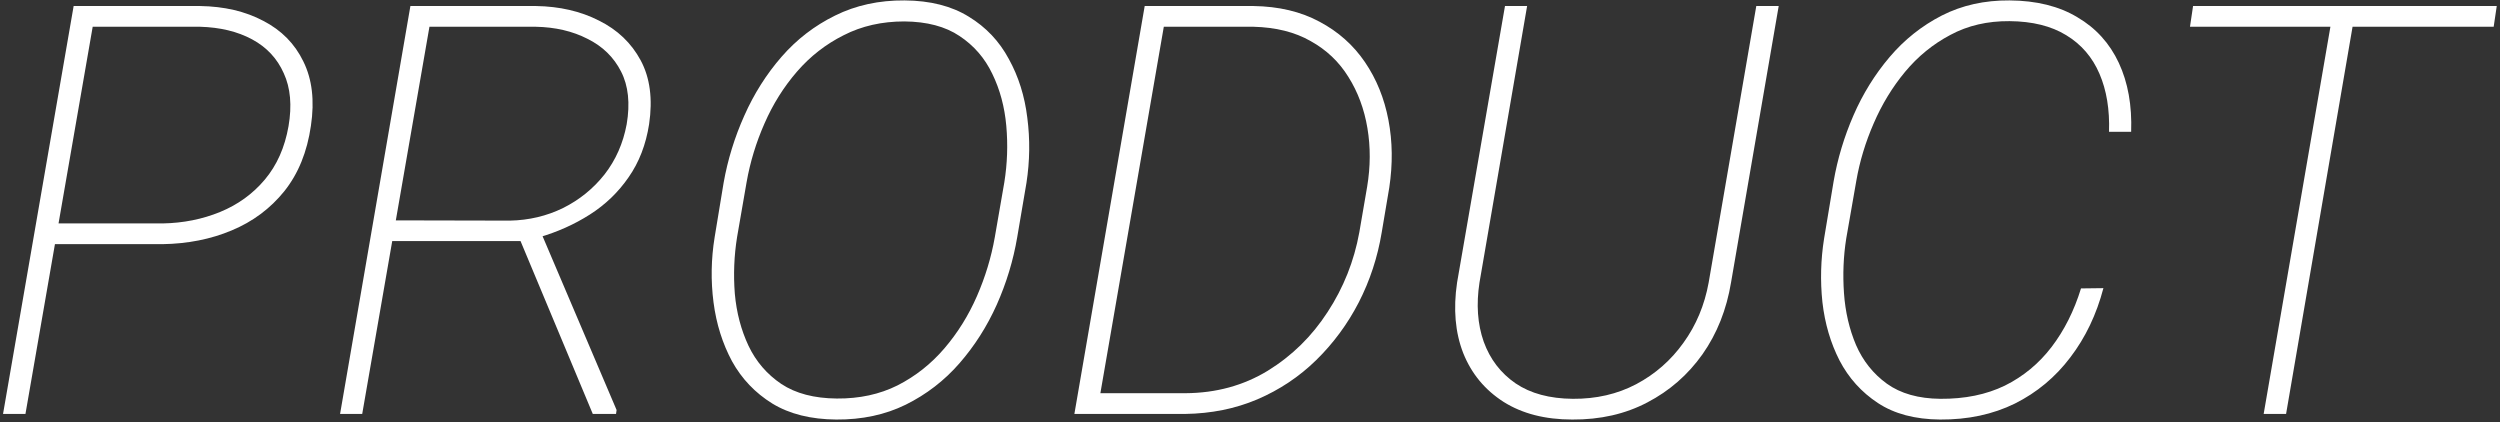 <svg width="610" height="103" viewBox="0 0 610 103" fill="none" xmlns="http://www.w3.org/2000/svg">
<rect x="0" y="0" width="610" height="103" fill="#333333" stroke="none"/>
<path d="M39.639 59.574H10.586L11.338 54.516H39.707C44.72 54.425 49.391 53.49 53.721 51.713C58.05 49.935 61.673 47.315 64.59 43.852C67.552 40.342 69.489 35.99 70.4 30.795C71.266 25.736 70.879 21.43 69.238 17.875C67.643 14.275 65.068 11.518 61.514 9.604C57.959 7.689 53.721 6.664 48.799 6.527H22.617L6.211 101H0.742L17.969 1.469H48.799C54.723 1.56 59.873 2.768 64.248 5.092C68.669 7.37 71.927 10.675 74.023 15.004C76.165 19.333 76.781 24.551 75.869 30.658C74.958 37.038 72.793 42.37 69.375 46.654C65.957 50.893 61.673 54.083 56.523 56.225C51.419 58.367 45.791 59.483 39.639 59.574Z" fill="white"/>
<path d="M100.137 1.469H130.762C136.549 1.56 141.676 2.745 146.143 5.023C150.654 7.257 154.049 10.492 156.328 14.73C158.607 18.969 159.29 24.164 158.379 30.316C157.604 35.284 155.941 39.59 153.389 43.236C150.882 46.882 147.738 49.913 143.955 52.328C140.173 54.743 136.003 56.612 131.445 57.934L128.848 58.822H92.822L93.506 53.764L124.404 53.832C129.053 53.741 133.382 52.715 137.393 50.756C141.403 48.751 144.775 46.016 147.51 42.553C150.244 39.044 152.044 34.965 152.91 30.316C153.776 25.212 153.32 20.928 151.543 17.465C149.766 13.956 147.031 11.29 143.34 9.467C139.694 7.598 135.479 6.618 130.693 6.527H104.785L88.379 101H82.978L100.137 1.469ZM144.639 101L126.182 56.84L131.992 56.703L150.449 100.043L150.312 101H144.639Z" fill="white"/>
<path d="M250.459 44.603L248.203 57.865C247.246 63.516 245.583 69.008 243.213 74.34C240.843 79.626 237.812 84.389 234.121 88.627C230.43 92.865 226.055 96.238 220.996 98.744C215.983 101.205 210.332 102.413 204.043 102.367C197.845 102.322 192.65 101.023 188.457 98.471C184.264 95.873 180.983 92.432 178.613 88.148C176.289 83.819 174.785 79.034 174.102 73.793C173.418 68.507 173.509 63.197 174.375 57.865L176.562 44.603C177.565 38.953 179.251 33.484 181.621 28.197C183.991 22.865 187.021 18.08 190.713 13.842C194.404 9.604 198.757 6.254 203.77 3.793C208.828 1.286 214.479 0.056 220.723 0.102C226.966 0.147 232.184 1.469 236.377 4.066C240.57 6.618 243.828 10.059 246.152 14.389C248.522 18.672 250.026 23.458 250.664 28.744C251.348 33.985 251.279 39.272 250.459 44.603ZM242.734 57.865L245.059 44.467C245.788 39.91 245.947 35.329 245.537 30.727C245.127 26.078 243.988 21.84 242.119 18.012C240.296 14.184 237.63 11.107 234.121 8.783C230.658 6.459 226.169 5.274 220.654 5.229C215.186 5.229 210.264 6.345 205.889 8.578C201.514 10.766 197.708 13.728 194.473 17.465C191.237 21.202 188.594 25.417 186.543 30.111C184.492 34.76 183.034 39.545 182.168 44.467L179.844 57.865C179.115 62.422 178.932 67.025 179.297 71.674C179.707 76.277 180.824 80.515 182.646 84.389C184.469 88.217 187.135 91.316 190.645 93.686C194.154 96.01 198.665 97.195 204.18 97.24C209.694 97.286 214.639 96.215 219.014 94.027C223.389 91.794 227.194 88.787 230.43 85.004C233.665 81.221 236.309 76.983 238.359 72.289C240.41 67.595 241.868 62.787 242.734 57.865Z" fill="white"/>
<path d="M289.219 101H265.908L266.797 95.941H289.287C296.715 95.896 303.392 94.073 309.316 90.473C315.241 86.827 320.117 82.042 323.945 76.117C327.819 70.193 330.394 63.721 331.67 56.703L333.584 45.56C334.404 40.639 334.427 35.876 333.652 31.273C332.878 26.625 331.328 22.455 329.004 18.764C326.725 15.072 323.649 12.156 319.775 10.014C315.947 7.826 311.299 6.664 305.83 6.527H281.836L282.656 1.469H305.83C312.028 1.56 317.406 2.836 321.963 5.297C326.52 7.712 330.212 10.993 333.037 15.141C335.863 19.288 337.777 24.005 338.779 29.291C339.782 34.532 339.85 40.023 338.984 45.766L337.139 56.703C336.136 62.764 334.268 68.461 331.533 73.793C328.799 79.079 325.335 83.773 321.143 87.875C316.995 91.931 312.21 95.121 306.787 97.445C301.41 99.724 295.553 100.909 289.219 101ZM284.844 1.469L267.617 101H262.148L279.307 1.469H284.844Z" fill="white"/>
<path d="M428.535 1.469H434.004L422.383 68.871C421.289 75.525 418.965 81.381 415.41 86.439C411.855 91.453 407.367 95.372 401.943 98.197C396.566 101.023 390.459 102.413 383.623 102.367C377.015 102.367 371.432 100.932 366.875 98.061C362.318 95.144 359.036 91.179 357.031 86.166C355.072 81.153 354.57 75.411 355.527 68.939L367.217 1.469H372.617L360.996 68.939C360.176 74.272 360.518 79.079 362.021 83.363C363.571 87.647 366.169 91.042 369.814 93.549C373.46 96.01 378.109 97.263 383.76 97.309C389.456 97.354 394.606 96.169 399.209 93.754C403.857 91.293 407.708 87.921 410.762 83.637C413.861 79.353 415.911 74.454 416.914 68.939L428.535 1.469Z" fill="white"/>
<path d="M507.764 70.375L513.232 70.307C511.546 76.732 508.857 82.361 505.166 87.191C501.52 92.022 497.008 95.782 491.631 98.471C486.253 101.114 480.169 102.413 473.379 102.367C467.272 102.322 462.214 100.977 458.203 98.334C454.193 95.691 451.071 92.227 448.838 87.943C446.65 83.659 445.26 78.92 444.668 73.725C444.121 68.529 444.258 63.357 445.078 58.207L447.402 44.262C448.359 38.747 449.977 33.37 452.256 28.129C454.535 22.888 457.474 18.148 461.074 13.91C464.674 9.672 468.913 6.299 473.789 3.793C478.711 1.286 484.225 0.056 490.332 0.102C496.895 0.147 502.409 1.514 506.875 4.203C511.387 6.846 514.759 10.56 516.992 15.346C519.225 20.131 520.228 25.736 520 32.162H514.6C514.782 26.739 514.007 22.022 512.275 18.012C510.544 13.956 507.832 10.811 504.141 8.578C500.495 6.345 495.892 5.206 490.332 5.16C484.954 5.115 480.146 6.231 475.908 8.51C471.67 10.743 467.979 13.751 464.834 17.533C461.735 21.27 459.183 25.463 457.178 30.111C455.173 34.714 453.76 39.385 452.939 44.125L450.479 58.207C449.795 62.536 449.613 66.98 449.932 71.537C450.251 76.094 451.23 80.31 452.871 84.184C454.557 88.057 457.064 91.202 460.391 93.617C463.763 96.033 468.115 97.263 473.447 97.309C479.417 97.354 484.658 96.283 489.17 94.096C493.682 91.863 497.487 88.718 500.586 84.662C503.685 80.606 506.077 75.844 507.764 70.375Z" fill="white"/>
<path d="M574.893 1.469L557.803 101H552.334L569.492 1.469H574.893ZM609.209 1.469L608.457 6.527H534.355L535.107 1.469H609.209Z" fill="white"/>
</svg>
